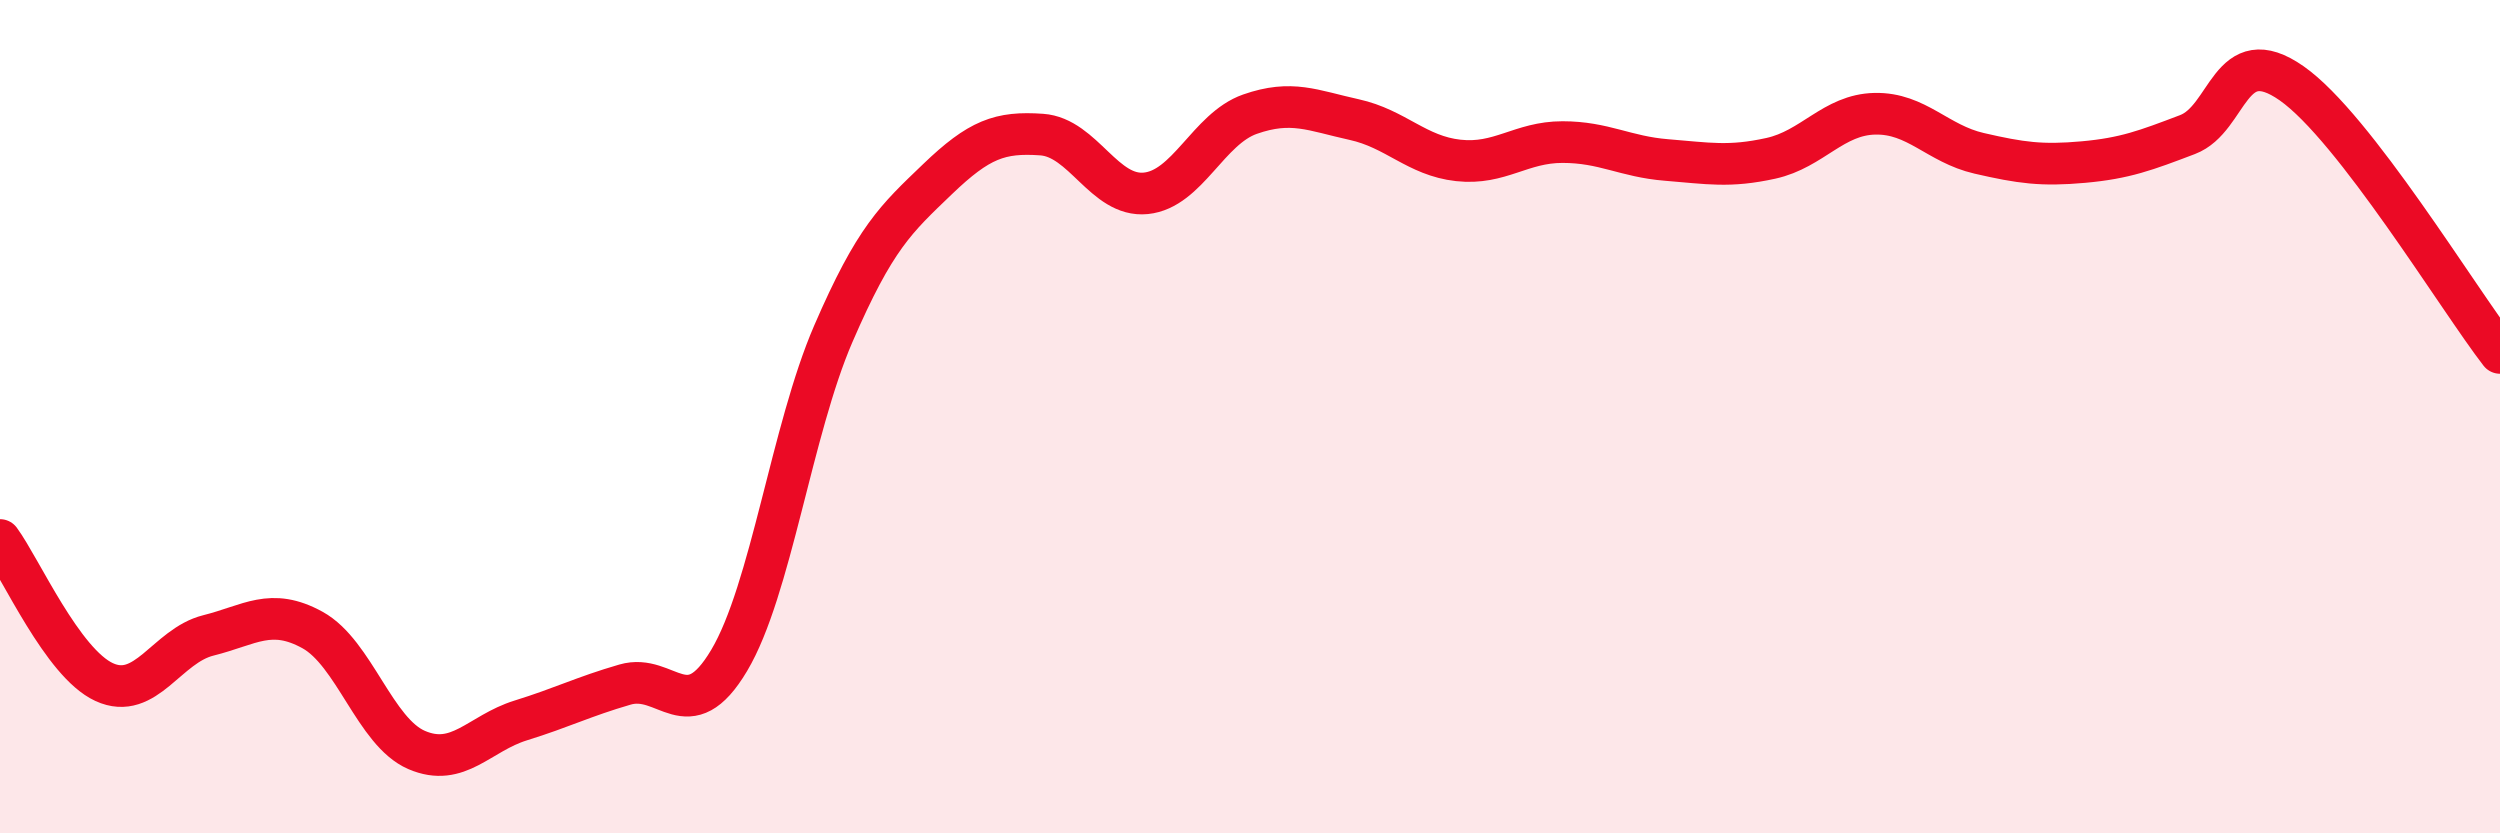 
    <svg width="60" height="20" viewBox="0 0 60 20" xmlns="http://www.w3.org/2000/svg">
      <path
        d="M 0,12.96 C 0.5,13.64 1.5,15.91 2.5,16.37 C 3.5,16.83 4,15.5 5,15.25 C 6,15 6.5,14.57 7.5,15.12 C 8.5,15.67 9,17.57 10,18 C 11,18.43 11.5,17.6 12.5,17.29 C 13.5,16.98 14,16.72 15,16.43 C 16,16.14 16.5,17.53 17.5,15.85 C 18.5,14.17 19,10.32 20,8.01 C 21,5.7 21.5,5.26 22.5,4.3 C 23.5,3.34 24,3.16 25,3.23 C 26,3.3 26.5,4.74 27.5,4.64 C 28.5,4.54 29,3.09 30,2.74 C 31,2.39 31.5,2.65 32.5,2.87 C 33.5,3.09 34,3.74 35,3.85 C 36,3.96 36.5,3.41 37.5,3.41 C 38.5,3.41 39,3.76 40,3.84 C 41,3.92 41.5,4.02 42.5,3.8 C 43.5,3.58 44,2.75 45,2.73 C 46,2.71 46.5,3.45 47.5,3.68 C 48.5,3.91 49,3.98 50,3.89 C 51,3.8 51.5,3.61 52.5,3.23 C 53.5,2.85 53.5,0.95 55,2 C 56.5,3.05 59,7.18 60,8.47L60 20L0 20Z"
        fill="#EB0A25"
        opacity="0.1"
        stroke-linecap="round"
        stroke-linejoin="round"
      />
      <path
        d="M 0,12.96 C 0.5,13.64 1.5,15.91 2.5,16.37 C 3.5,16.83 4,15.5 5,15.25 C 6,15 6.5,14.57 7.5,15.12 C 8.5,15.67 9,17.57 10,18 C 11,18.43 11.5,17.6 12.5,17.29 C 13.5,16.98 14,16.72 15,16.43 C 16,16.14 16.5,17.53 17.5,15.85 C 18.5,14.17 19,10.32 20,8.01 C 21,5.7 21.5,5.26 22.5,4.3 C 23.5,3.34 24,3.16 25,3.23 C 26,3.3 26.5,4.74 27.5,4.64 C 28.5,4.54 29,3.09 30,2.74 C 31,2.39 31.5,2.65 32.5,2.87 C 33.5,3.09 34,3.74 35,3.85 C 36,3.96 36.5,3.41 37.5,3.41 C 38.5,3.41 39,3.76 40,3.84 C 41,3.92 41.5,4.02 42.5,3.8 C 43.5,3.58 44,2.75 45,2.73 C 46,2.71 46.5,3.45 47.5,3.68 C 48.5,3.91 49,3.98 50,3.89 C 51,3.8 51.5,3.61 52.5,3.23 C 53.5,2.85 53.5,0.95 55,2 C 56.5,3.05 59,7.18 60,8.47"
        stroke="#EB0A25"
        stroke-width="1"
        fill="none"
        stroke-linecap="round"
        stroke-linejoin="round"
      />
    </svg>
  